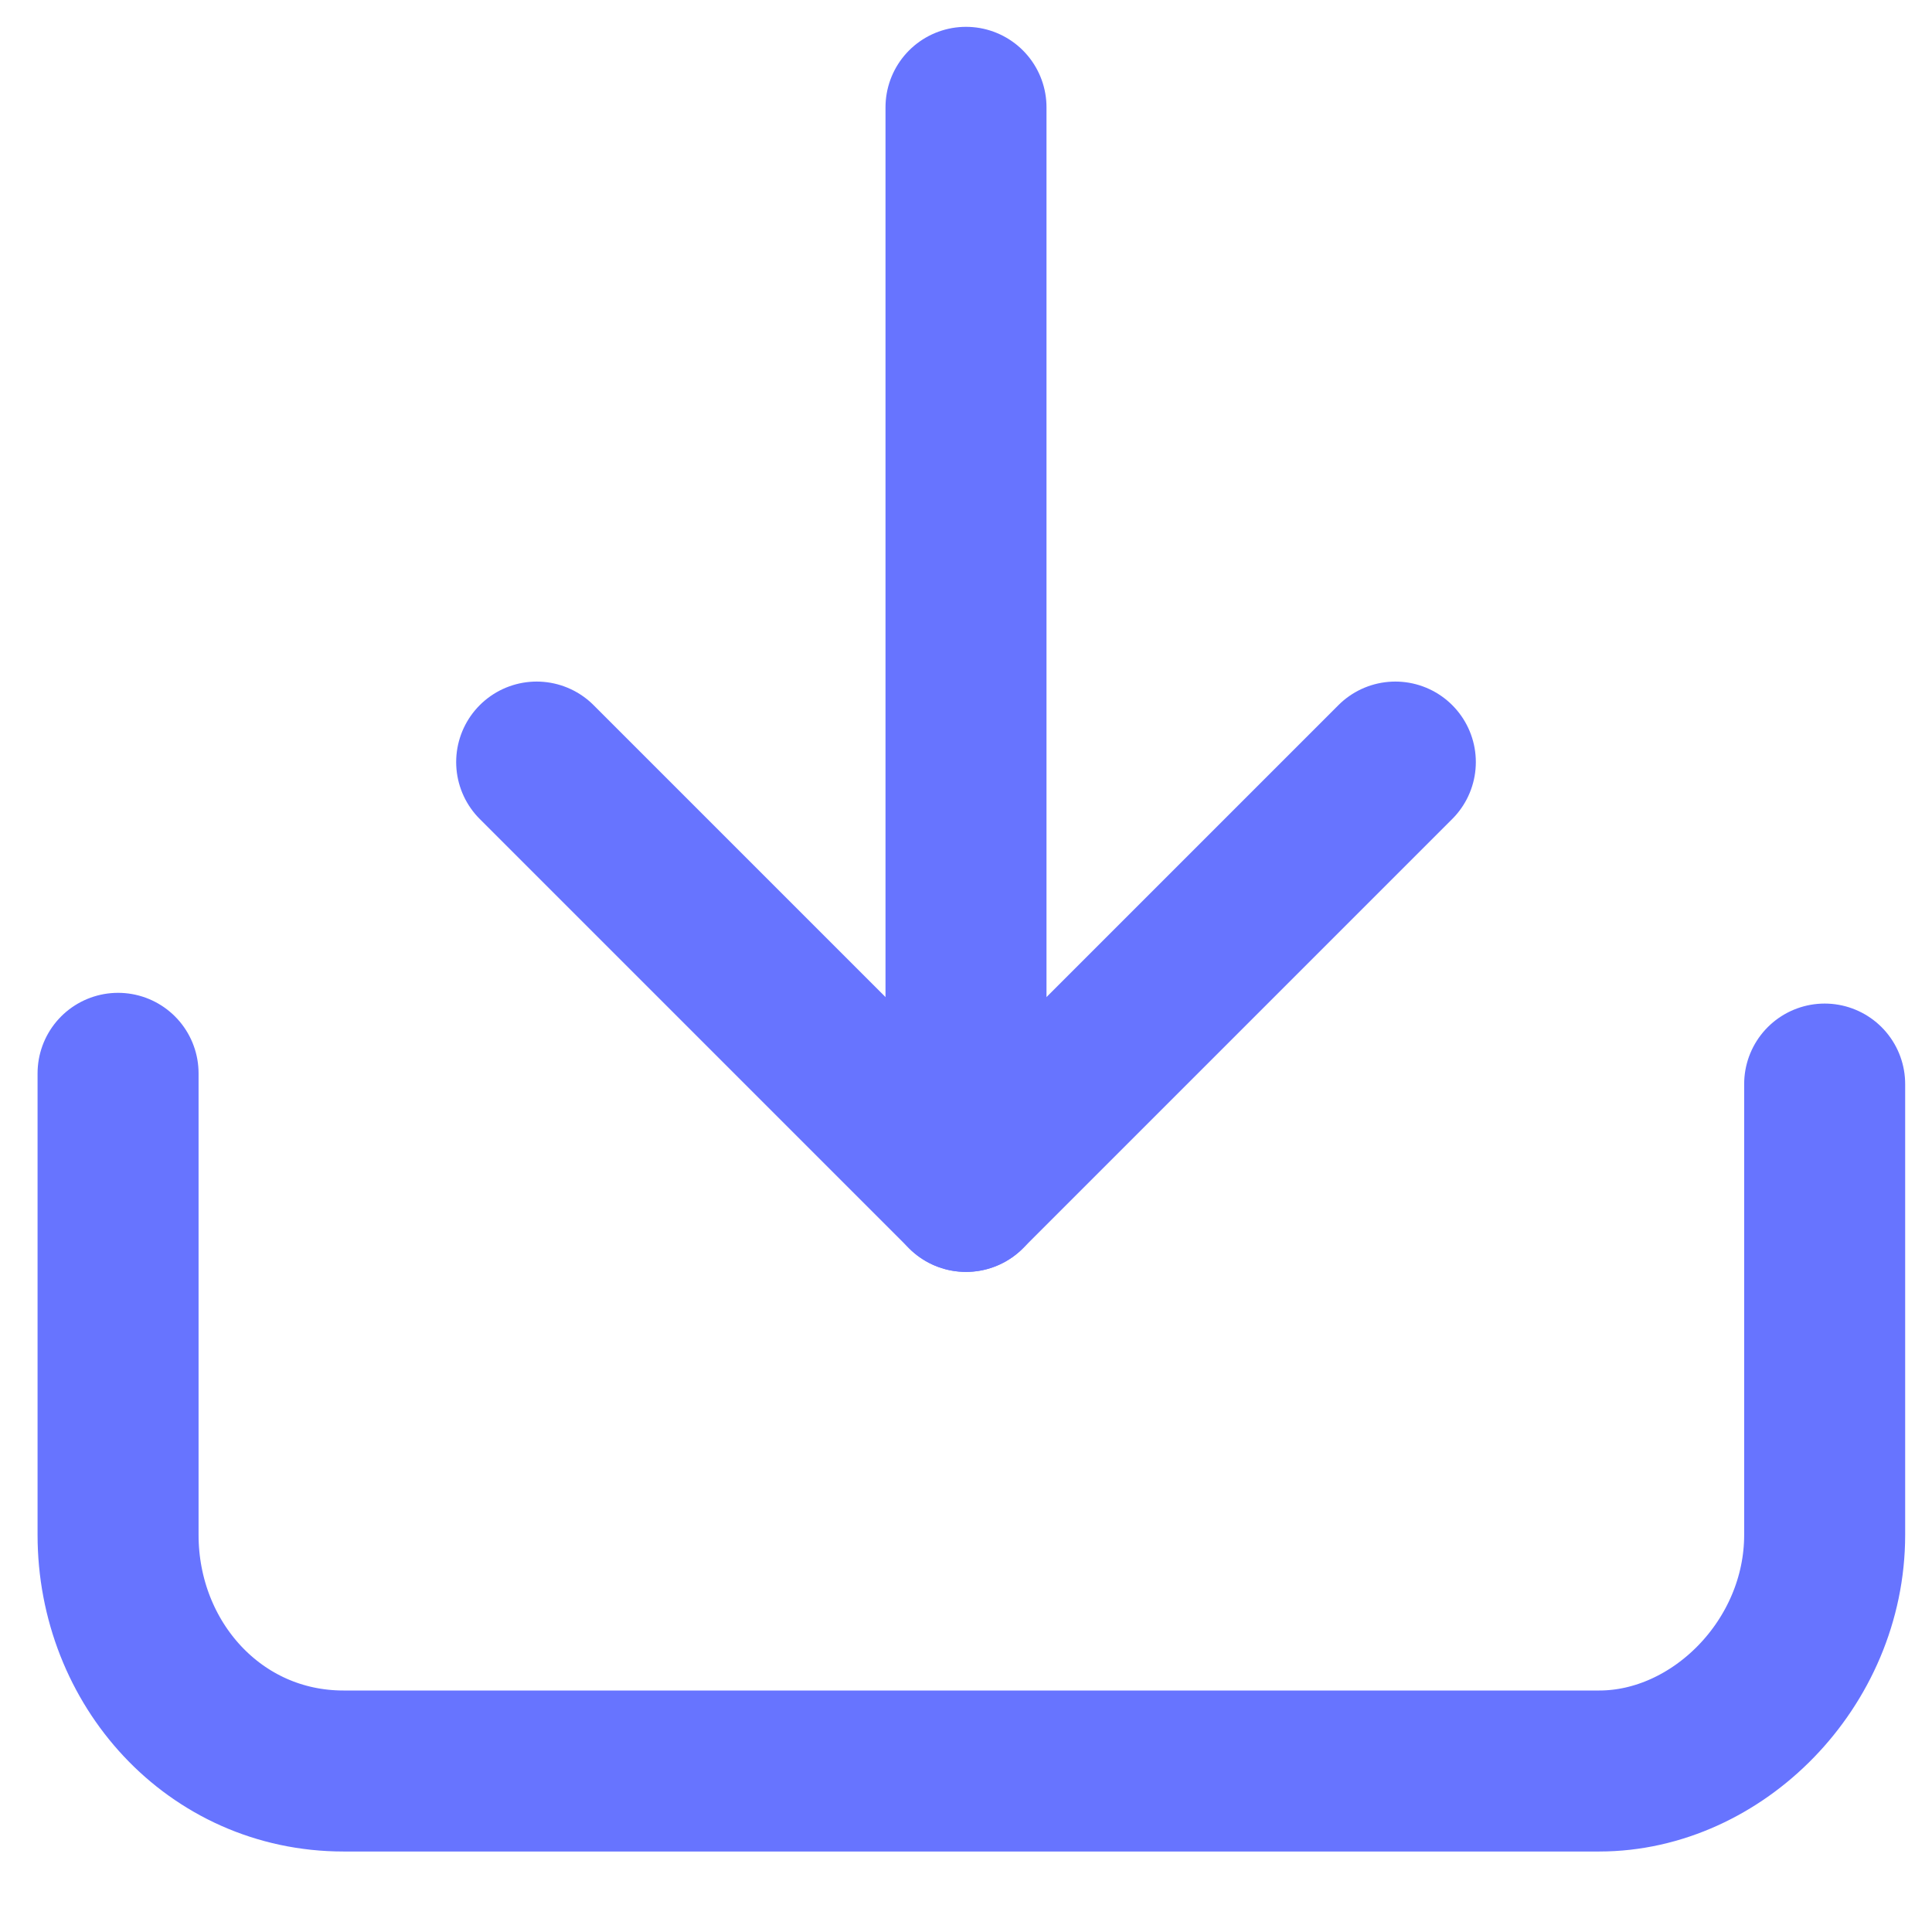 <svg width="18" height="18" viewBox="0 0 18 18" fill="none" xmlns="http://www.w3.org/2000/svg">
<path d="M9 1L9 11.1" stroke="#6774FF" stroke-width="1.5" stroke-linecap="round" stroke-linejoin="round"/>
<path d="M17 10.1L17 14.3C17 15.5 16 16.5 14.9 16.5L3.2 16.5C2 16.5 1.1 15.5 1.1 14.3L1.1 10" stroke="#6774FF" stroke-width="1.5" stroke-linecap="round" stroke-linejoin="round"/>
<path d="M5 7.1L9 11.1L13 7.1" stroke="#6774FF" stroke-width="1.5" stroke-linecap="round" stroke-linejoin="round"/>
</svg>
